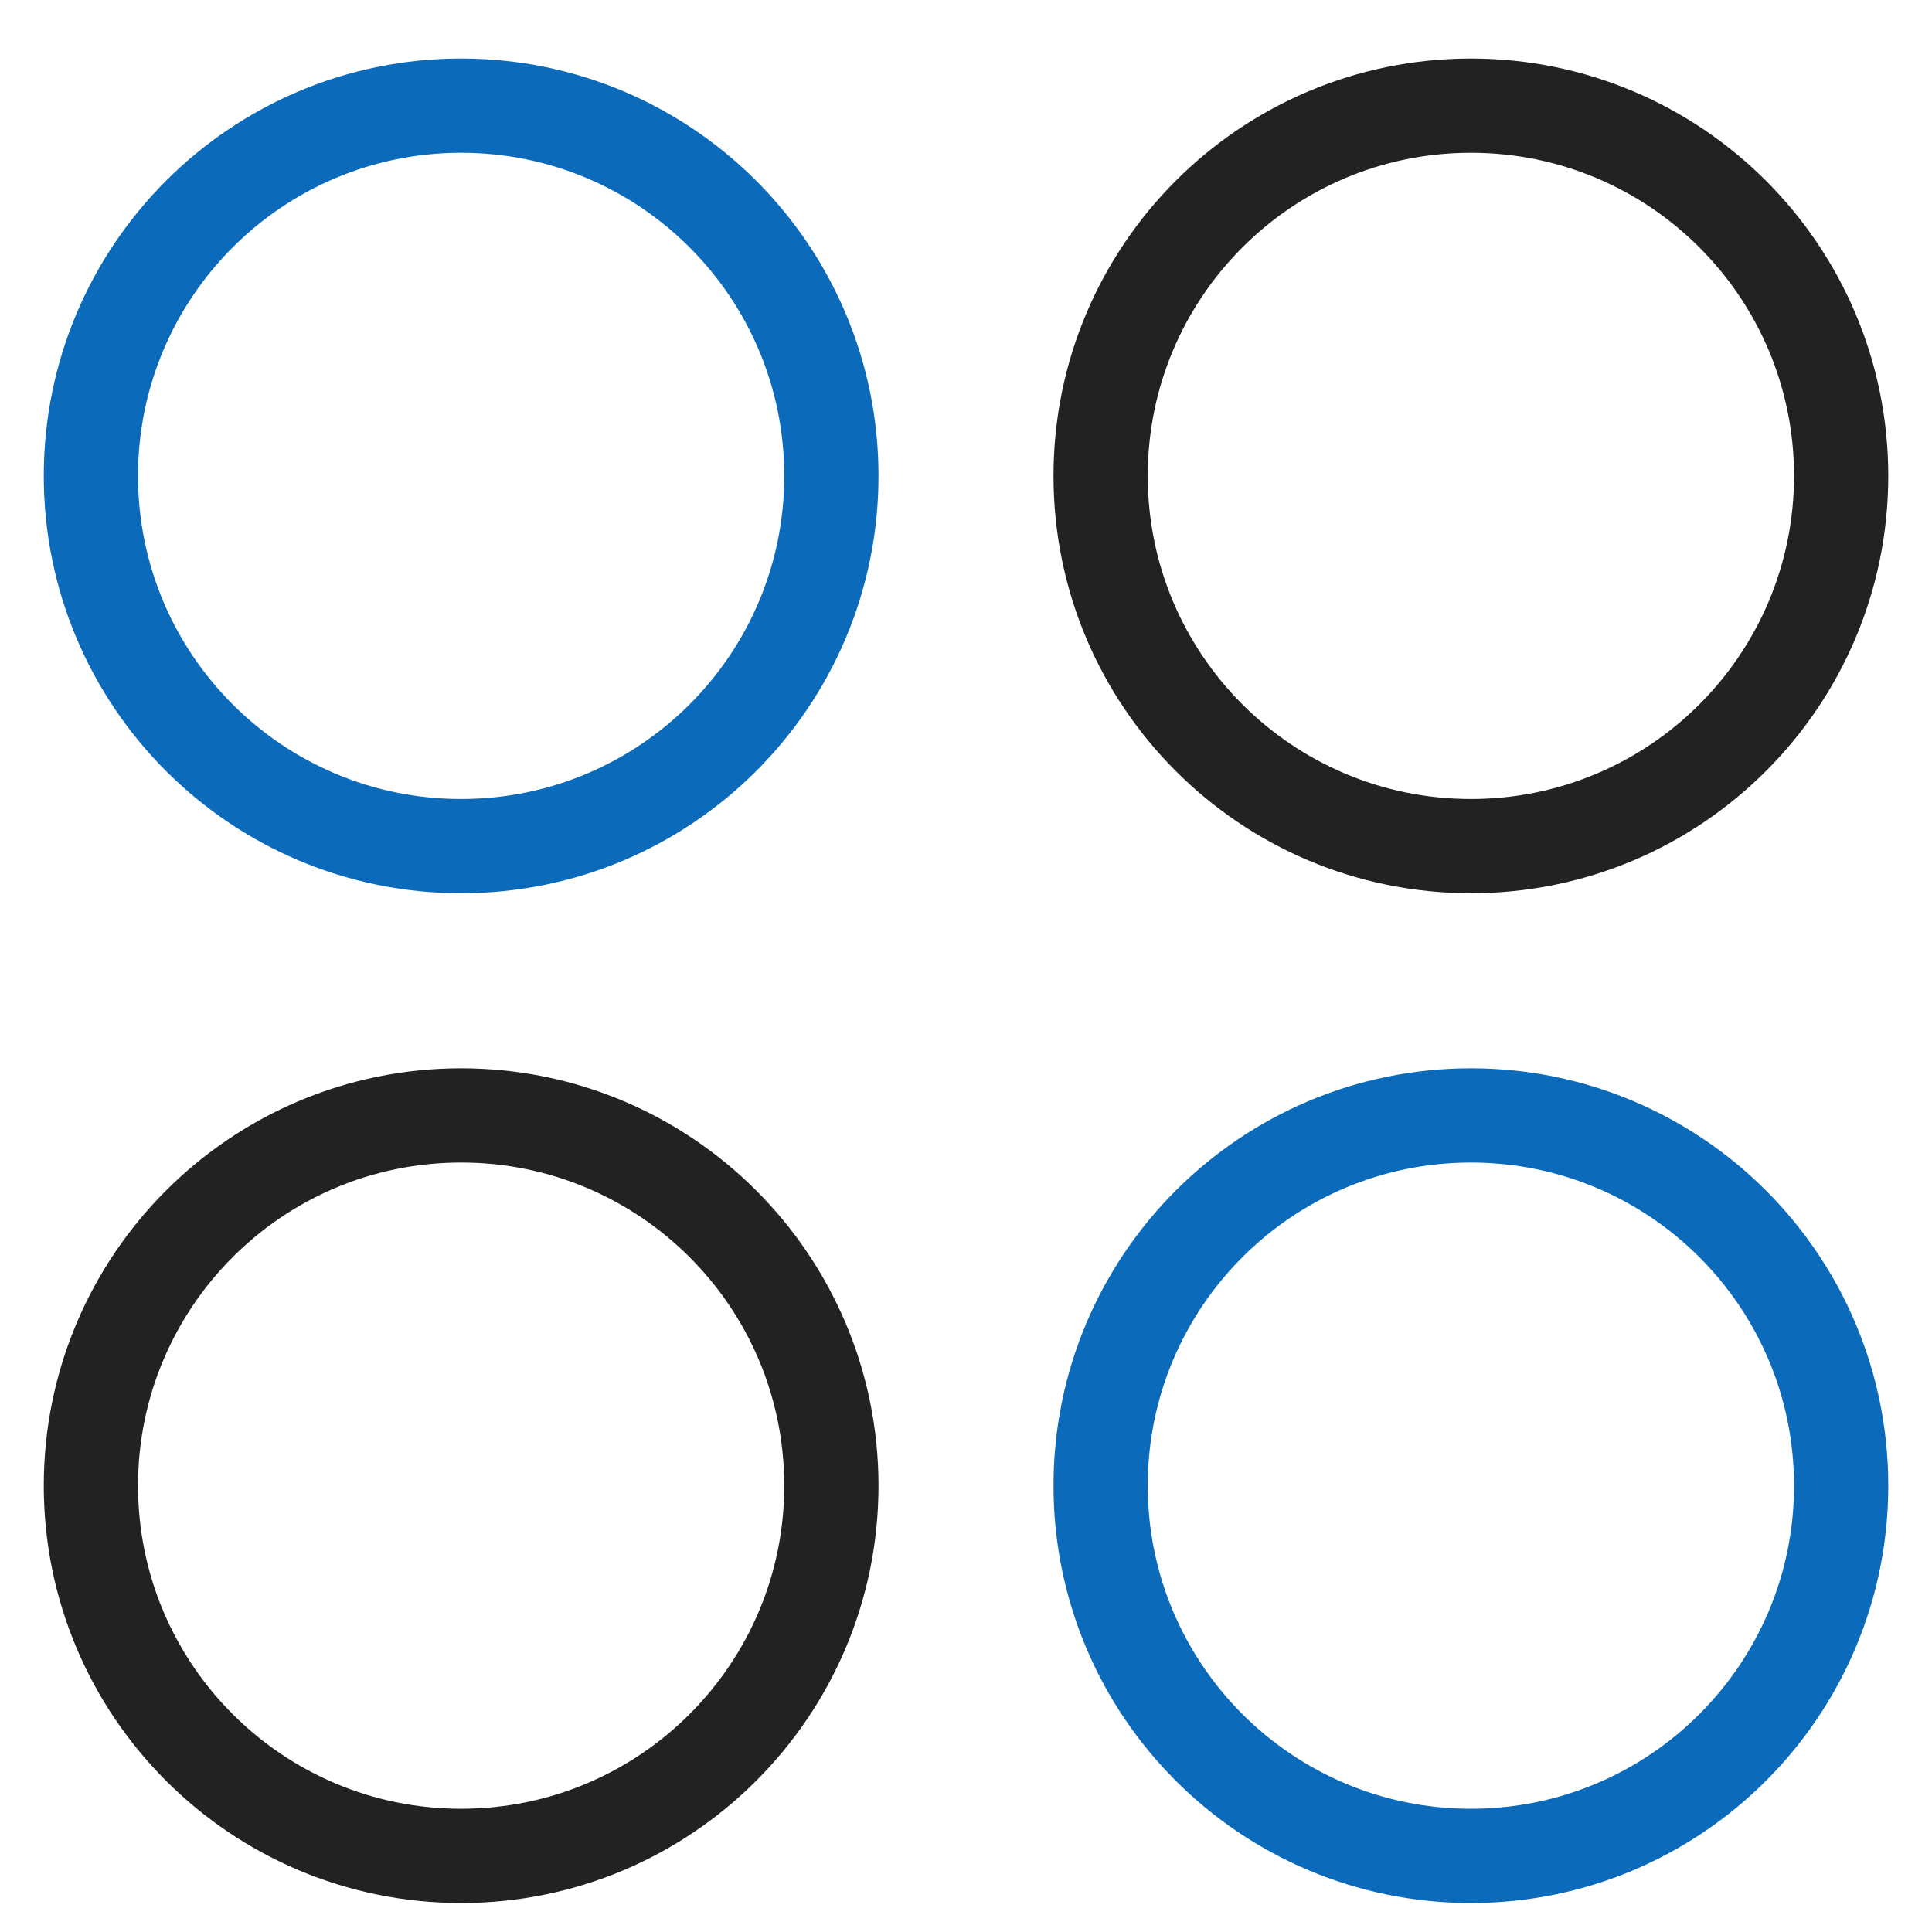 <svg width="41" height="41" viewBox="0 0 41 41" fill="none" xmlns="http://www.w3.org/2000/svg">
<g clip-path="url(#clip0_124_9065)">
<path d="M9.786 17.956C14.125 17.956 17.643 14.439 17.643 10.099C17.643 5.76 14.125 2.242 9.786 2.242C5.446 2.242 1.929 5.76 1.929 10.099C1.929 14.439 5.446 17.956 9.786 17.956Z" stroke="#0c6abb" stroke-width="2" stroke-linecap="round" stroke-linejoin="round"/>
<path d="M31.215 17.956C35.554 17.956 39.072 14.439 39.072 10.099C39.072 5.76 35.554 2.242 31.215 2.242C26.875 2.242 23.357 5.76 23.357 10.099C23.357 14.439 26.875 17.956 31.215 17.956Z" stroke="#222222" stroke-width="2" stroke-linecap="round" stroke-linejoin="round"/>
<path d="M9.786 39.385C14.125 39.385 17.643 35.867 17.643 31.528C17.643 27.189 14.125 23.671 9.786 23.671C5.446 23.671 1.929 27.189 1.929 31.528C1.929 35.867 5.446 39.385 9.786 39.385Z" stroke="#222222" stroke-width="2" stroke-linecap="round" stroke-linejoin="round"/>
<path d="M31.215 39.385C35.554 39.385 39.072 35.867 39.072 31.528C39.072 27.189 35.554 23.671 31.215 23.671C26.875 23.671 23.357 27.189 23.357 31.528C23.357 35.867 26.875 39.385 31.215 39.385Z" stroke="#0c6abb" stroke-width="2" stroke-linecap="round" stroke-linejoin="round"/>
</g>
<defs>
<clipPath id="clip0_124_9065">
<rect width="40" height="40" fill="white" transform="translate(0.5 0.813)"/>
</clipPath>
</defs>
</svg>
